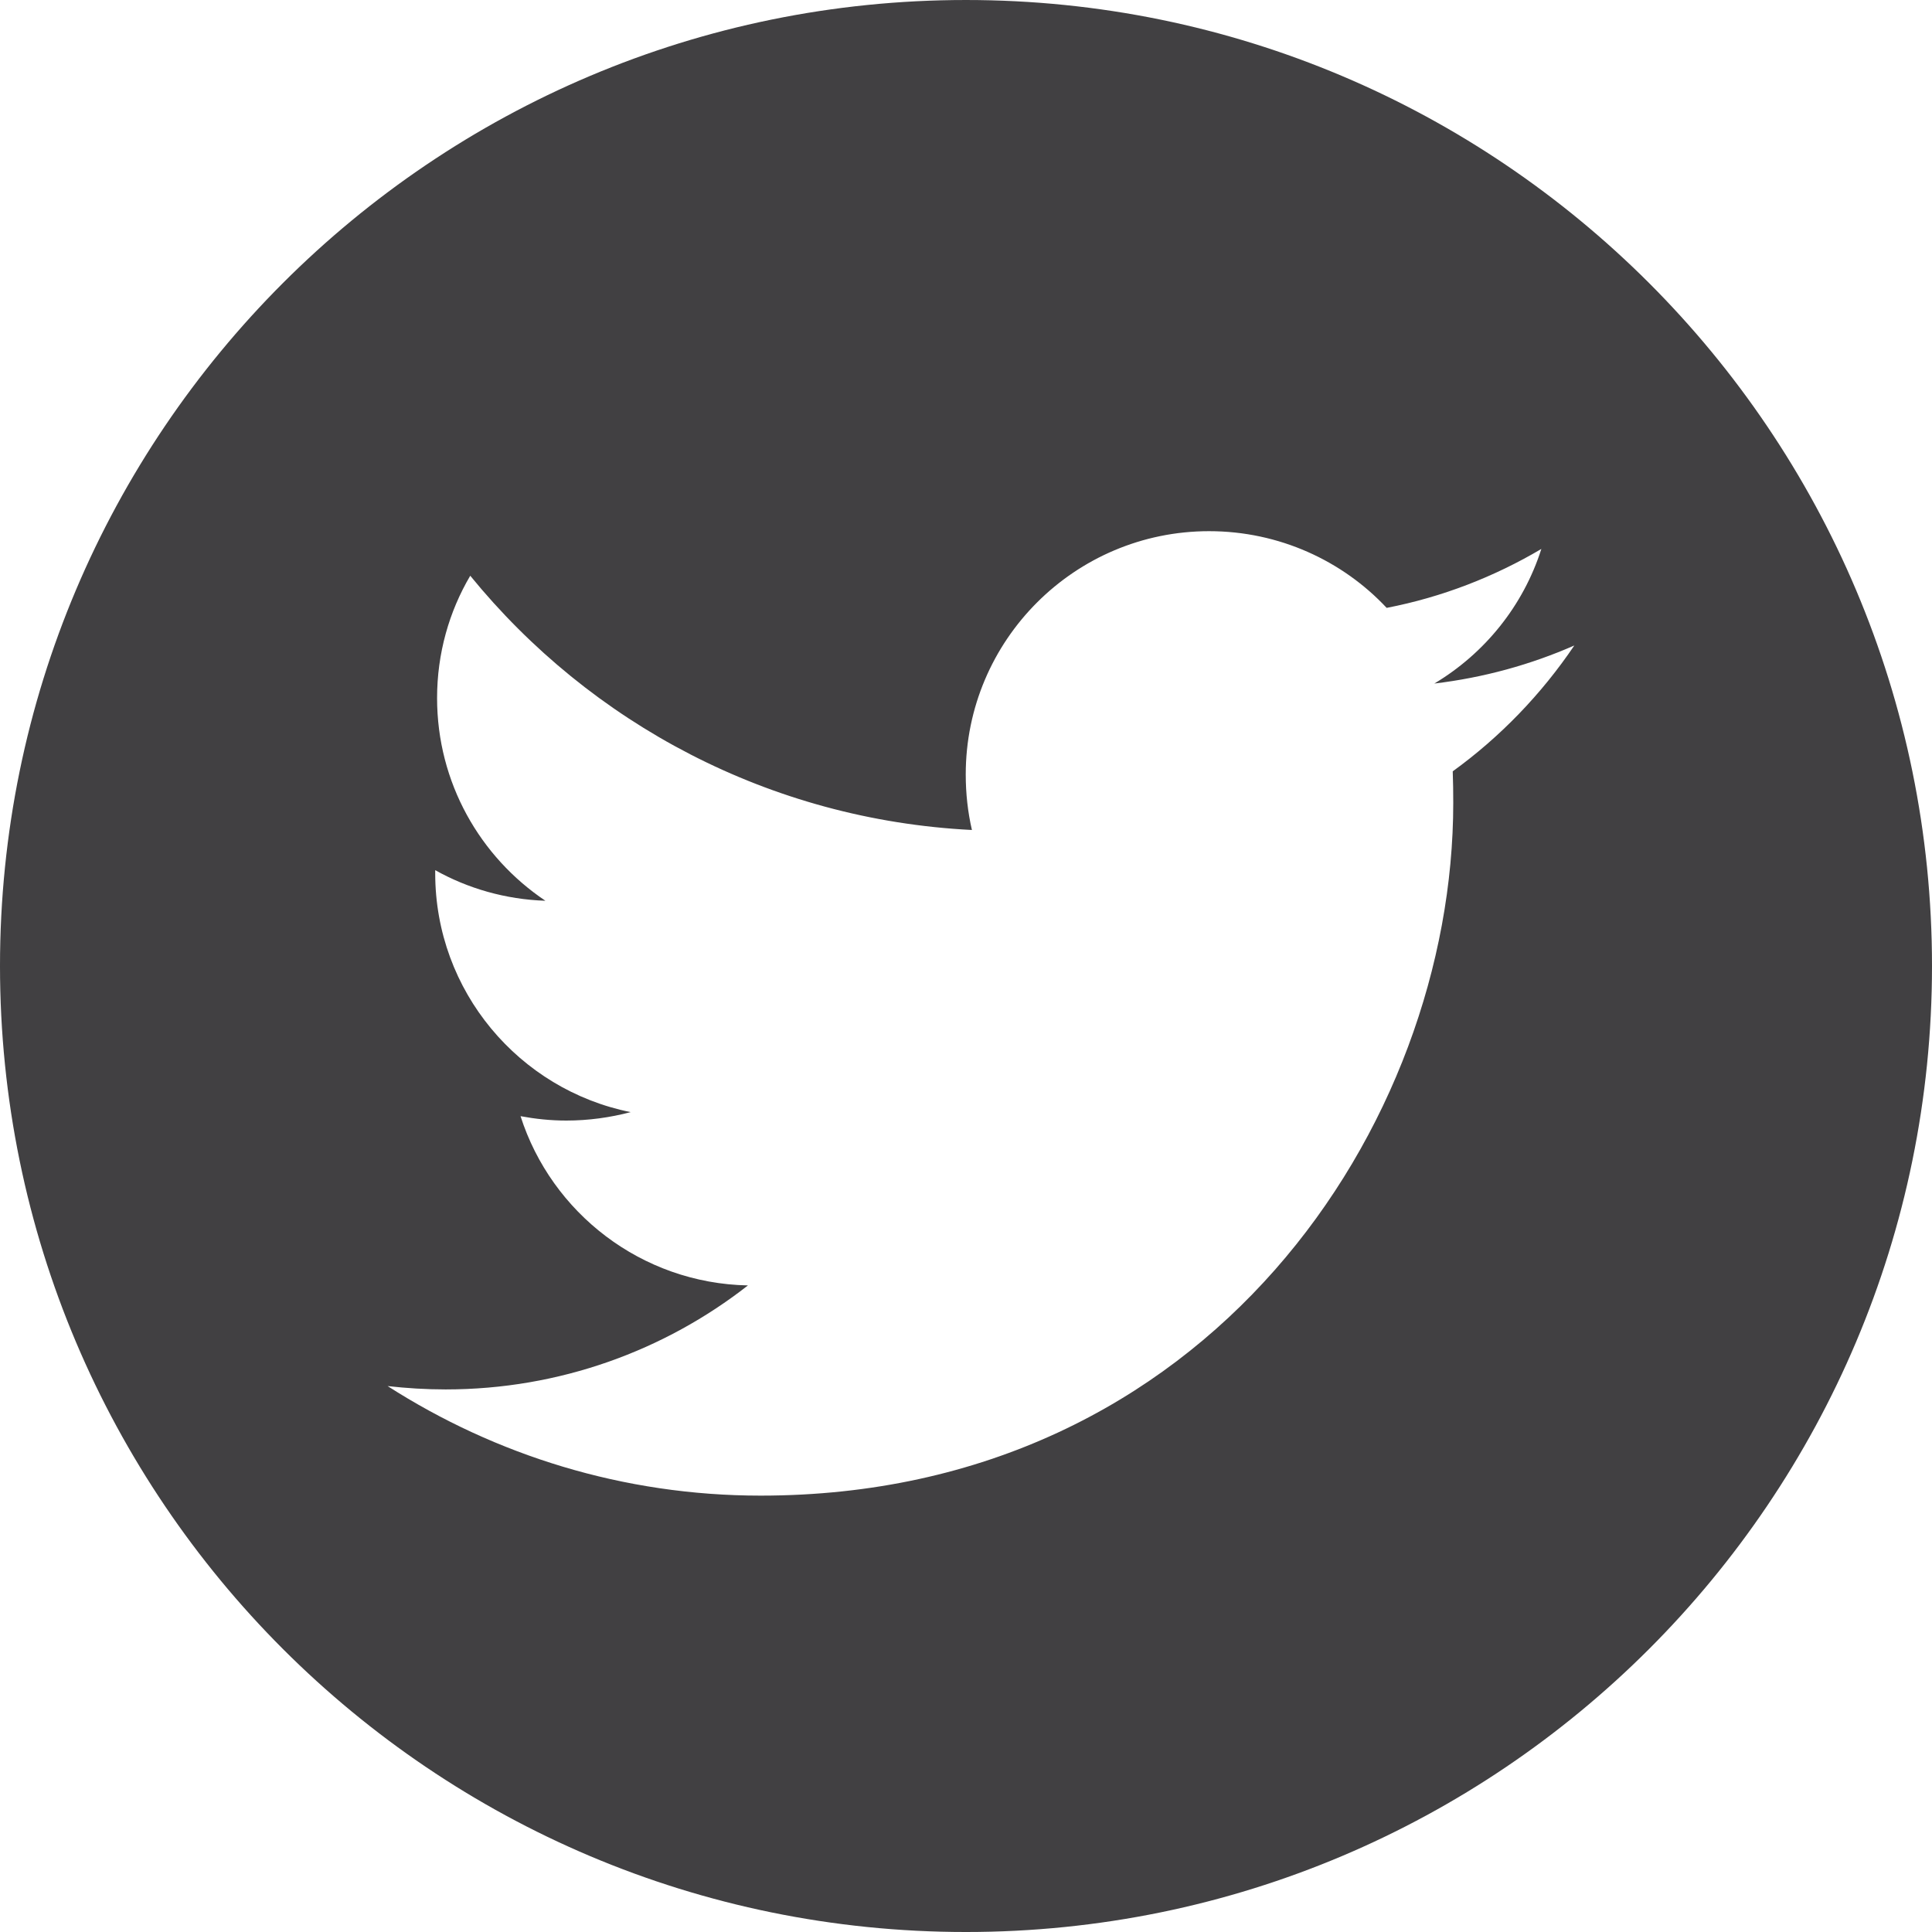 <?xml version="1.0" encoding="UTF-8" standalone="no"?><!DOCTYPE svg PUBLIC "-//W3C//DTD SVG 1.1//EN" "http://www.w3.org/Graphics/SVG/1.1/DTD/svg11.dtd"><svg width="100%" height="100%" viewBox="0 0 30 30" version="1.1" xmlns="http://www.w3.org/2000/svg" xmlns:xlink="http://www.w3.org/1999/xlink" xml:space="preserve" xmlns:serif="http://www.serif.com/" style="fill-rule:evenodd;clip-rule:evenodd;stroke-linejoin:round;stroke-miterlimit:1.414;"><g id="Designs-new" serif:id="Designs new"><path id="Twitter" d="M22.558,11.977c0.006,0.162 0.008,0.324 0.008,0.492c0,4.992 -3.8,10.755 -10.755,10.755c-2.132,0 -4.119,-0.629 -5.792,-1.701c0.293,0.033 0.594,0.052 0.901,0.052c1.769,0 3.401,-0.604 4.694,-1.615c-1.655,-0.033 -3.051,-1.128 -3.531,-2.628c0.233,0.043 0.465,0.068 0.711,0.068c0.345,0 0.679,-0.047 0.999,-0.131c-1.732,-0.348 -3.035,-1.878 -3.035,-3.708l0,-0.049c0.507,0.284 1.091,0.454 1.711,0.475c-1.013,-0.679 -1.682,-1.833 -1.682,-3.148c0,-0.692 0.187,-1.343 0.515,-1.899c1.866,2.289 4.648,3.79 7.79,3.948c-0.064,-0.278 -0.096,-0.565 -0.096,-0.862c0,-2.086 1.694,-3.778 3.779,-3.778c1.086,0 2.072,0.459 2.757,1.191c0.863,-0.167 1.673,-0.484 2.402,-0.915c-0.281,0.883 -0.88,1.623 -1.662,2.09c0.768,-0.092 1.495,-0.293 2.174,-0.591c-0.511,0.756 -1.15,1.42 -1.888,1.954m-7.559,-11.977c-8.281,0 -14.999,6.718 -14.999,14.999c0,8.285 6.718,15.001 14.999,15.001c8.284,0 15.001,-6.716 15.001,-15.001c0,-8.281 -6.717,-14.999 -15.001,-14.999" style="fill:#414042;fill-rule:nonzero;"/></g></svg>
